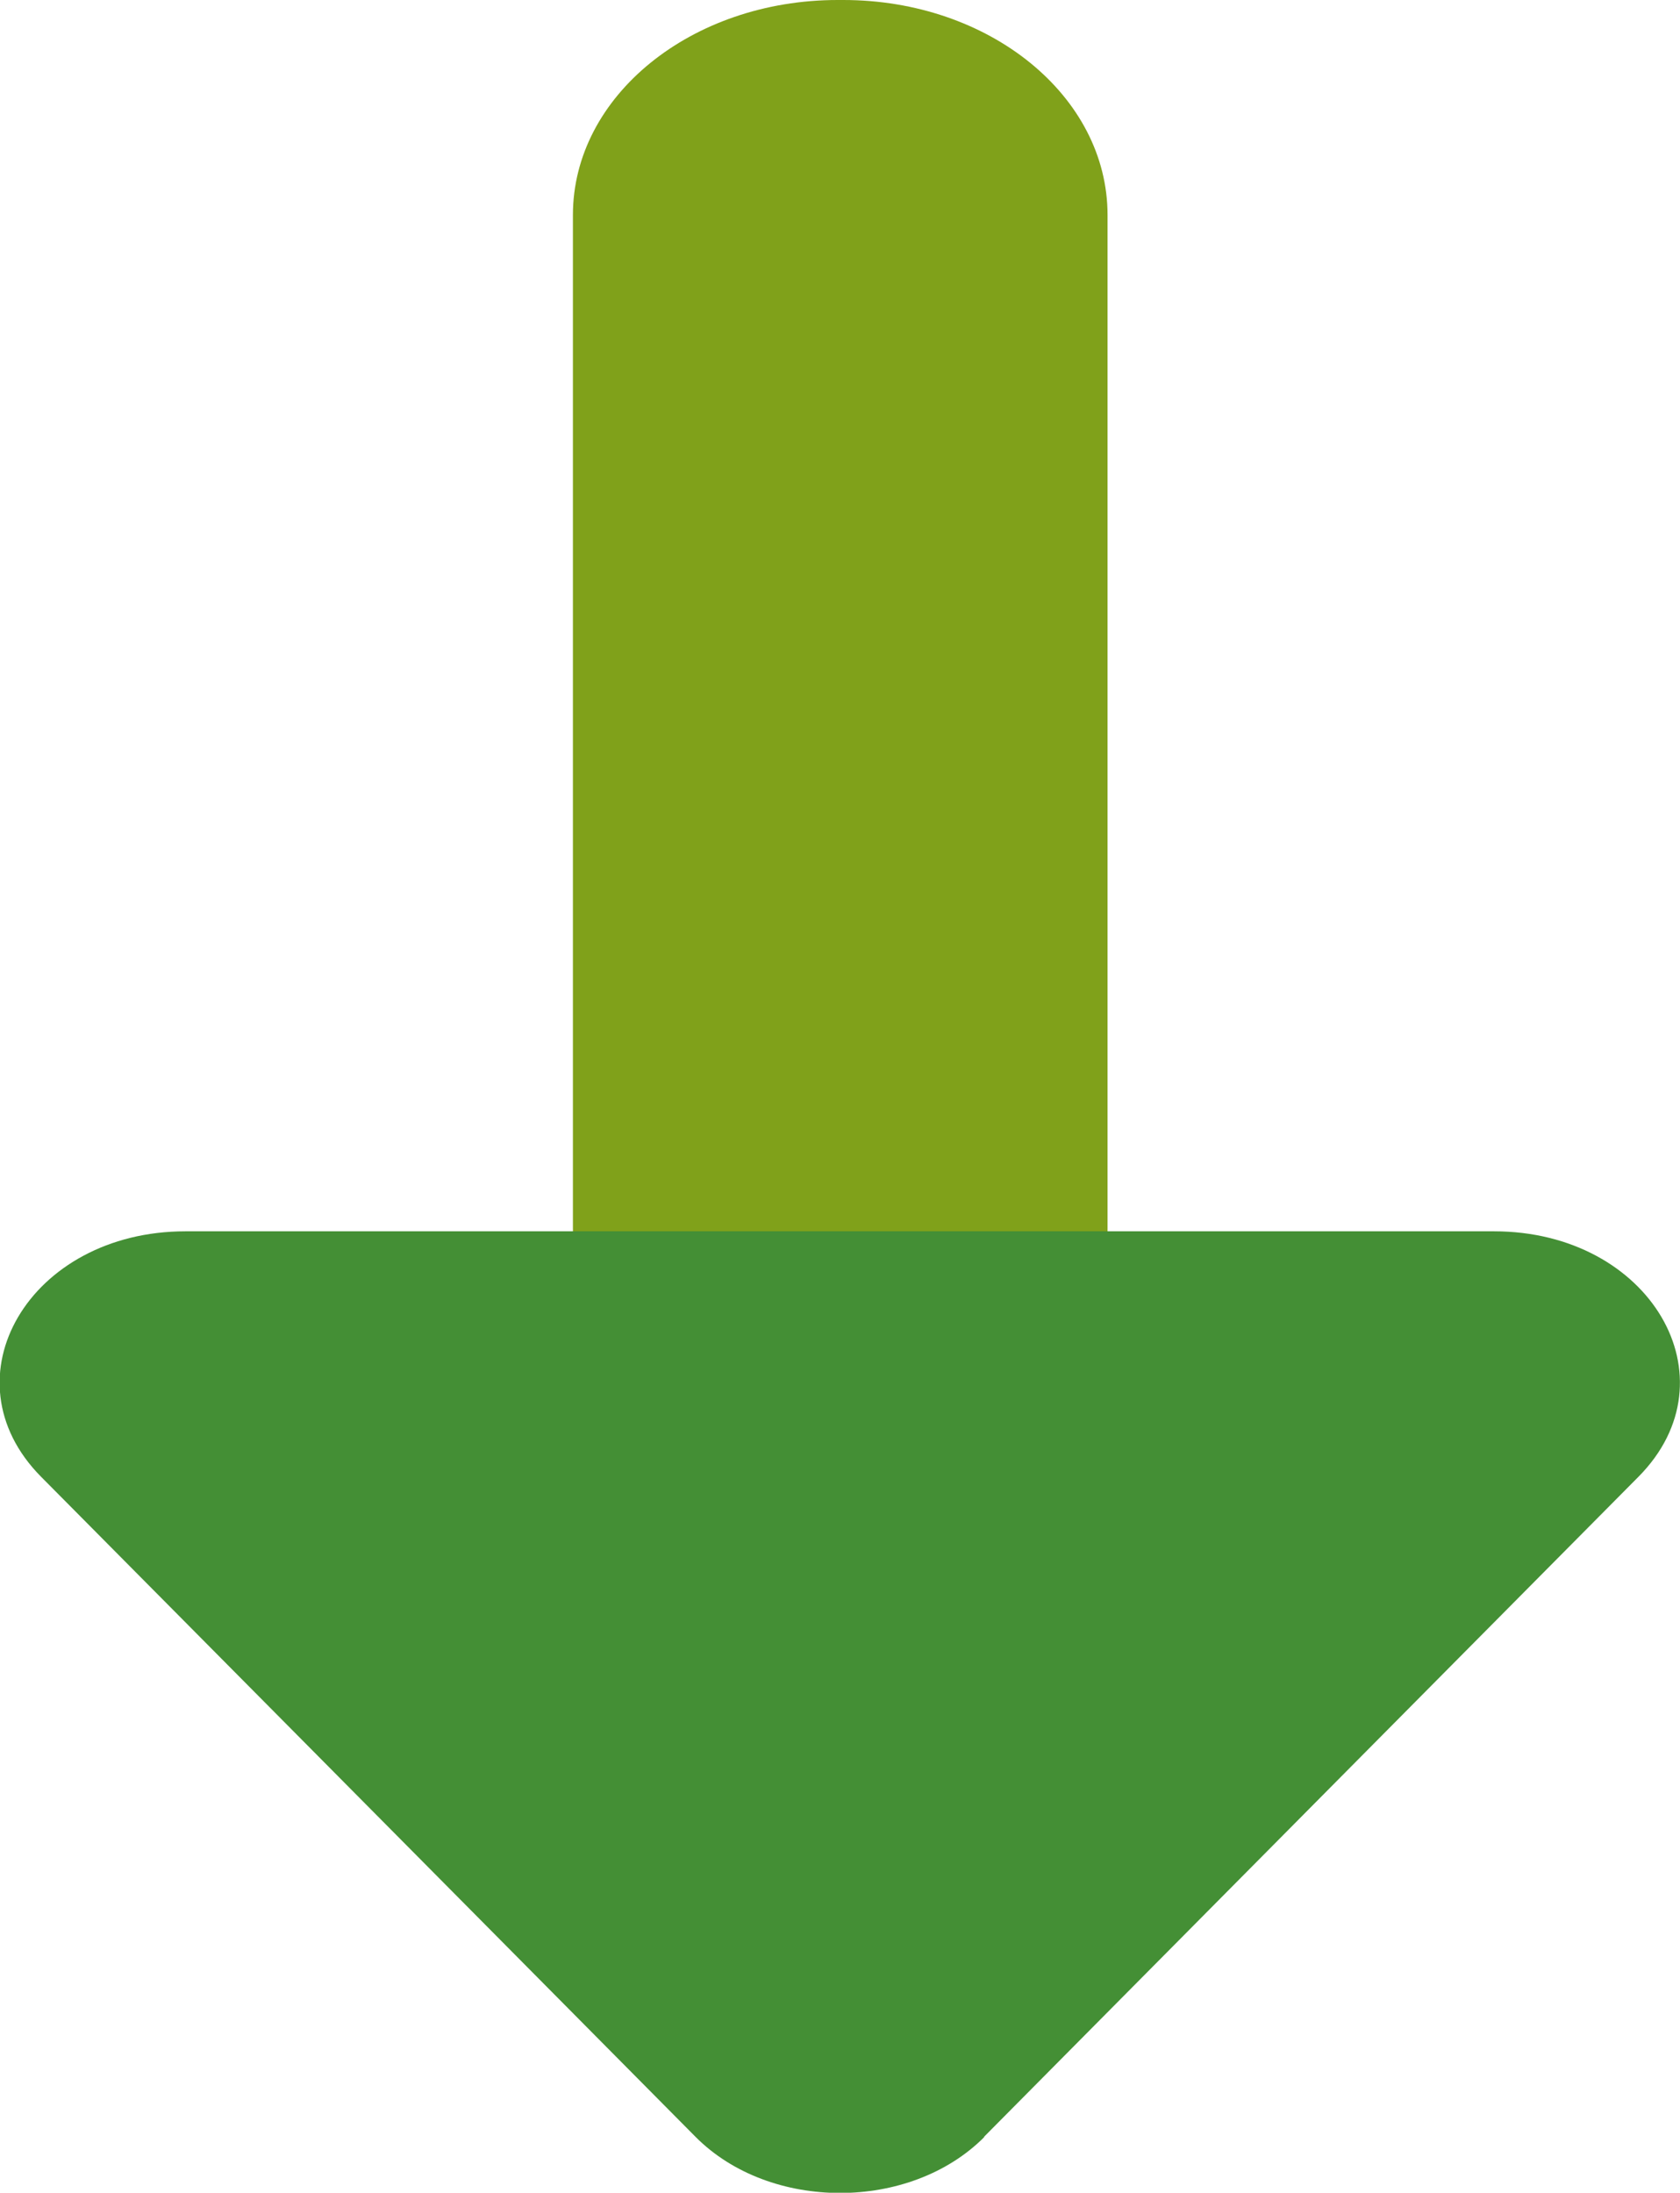 <?xml version="1.0" encoding="UTF-8"?><svg id="_レイヤー_2" xmlns="http://www.w3.org/2000/svg" viewBox="0 0 36.42 47.53"><defs><style>.cls-1{fill:#80a11a;}.cls-1,.cls-2{stroke-width:0px;}.cls-2{fill:#448f35;}</style></defs><g id="_レイヤー_2-2"><path class="cls-1" d="m18.16,0h.12c3.17,0,5.73,2.08,5.73,4.66v29.35c0,2.58-2.57,4.67-5.73,4.67h-.12c-3.17,0-5.74-2.09-5.74-4.67V4.66c0-2.58,2.57-4.66,5.74-4.66Z"/><path class="cls-2" d="m21.34,46.32c-1.61,1.62-4.65,1.62-6.26,0l-8.17-8.24-6.02-6.07c-2.12-2.14-.25-5.32,3.13-5.32h28.37c3.38,0,5.25,3.18,3.13,5.32l-6.02,6.07-8.17,8.24Z"/></g></svg>